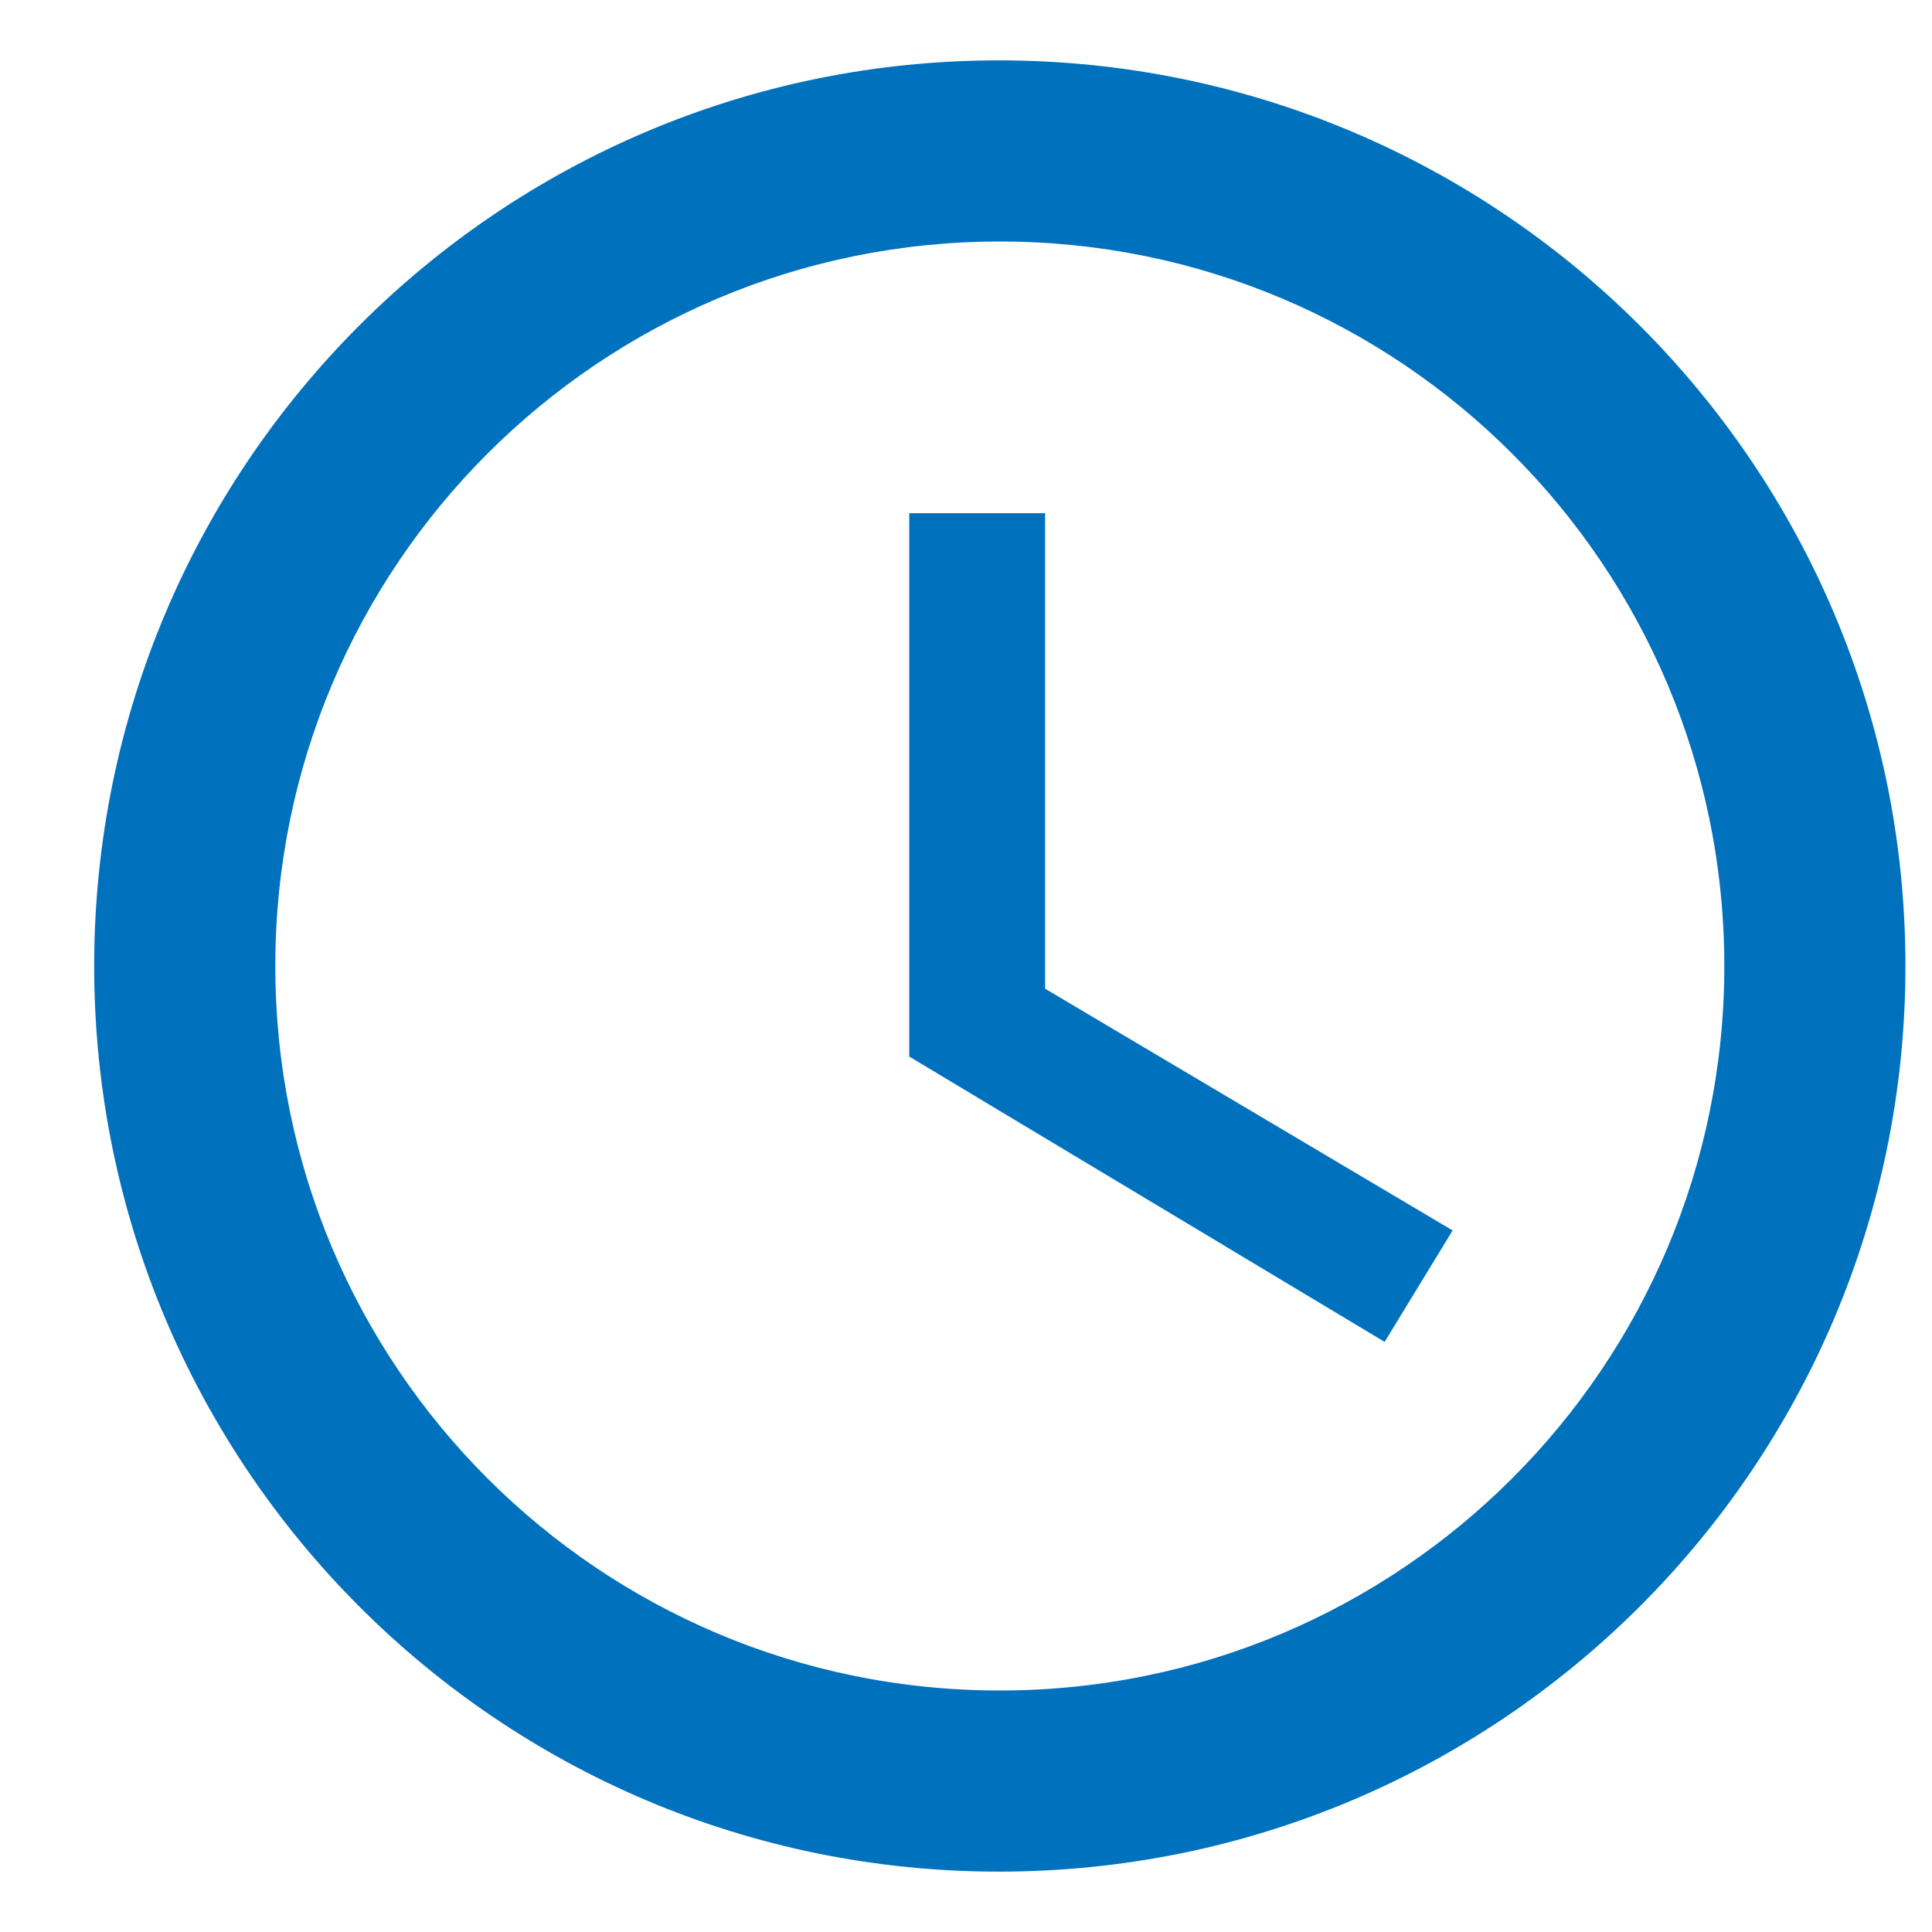<svg width="16" height="16" viewBox="0 0 16 16" fill="none" xmlns="http://www.w3.org/2000/svg">
<path d="M8.272 0.5C4.132 0.5 0.78 3.86 0.78 8C0.78 12.14 4.132 15.5 8.272 15.5C12.42 15.5 15.78 12.14 15.78 8C15.78 3.86 12.42 0.5 8.272 0.5ZM8.28 14C4.965 14 2.28 11.315 2.28 8C2.28 4.685 4.965 2 8.28 2C11.595 2 14.28 4.685 14.28 8C14.28 11.315 11.595 14 8.28 14Z" fill="#0071BC"/>
<path d="M8.655 4.25H7.53V8.75L11.467 11.113L12.03 10.19L8.655 8.188V4.25Z" fill="#0071BC"/>
</svg>
